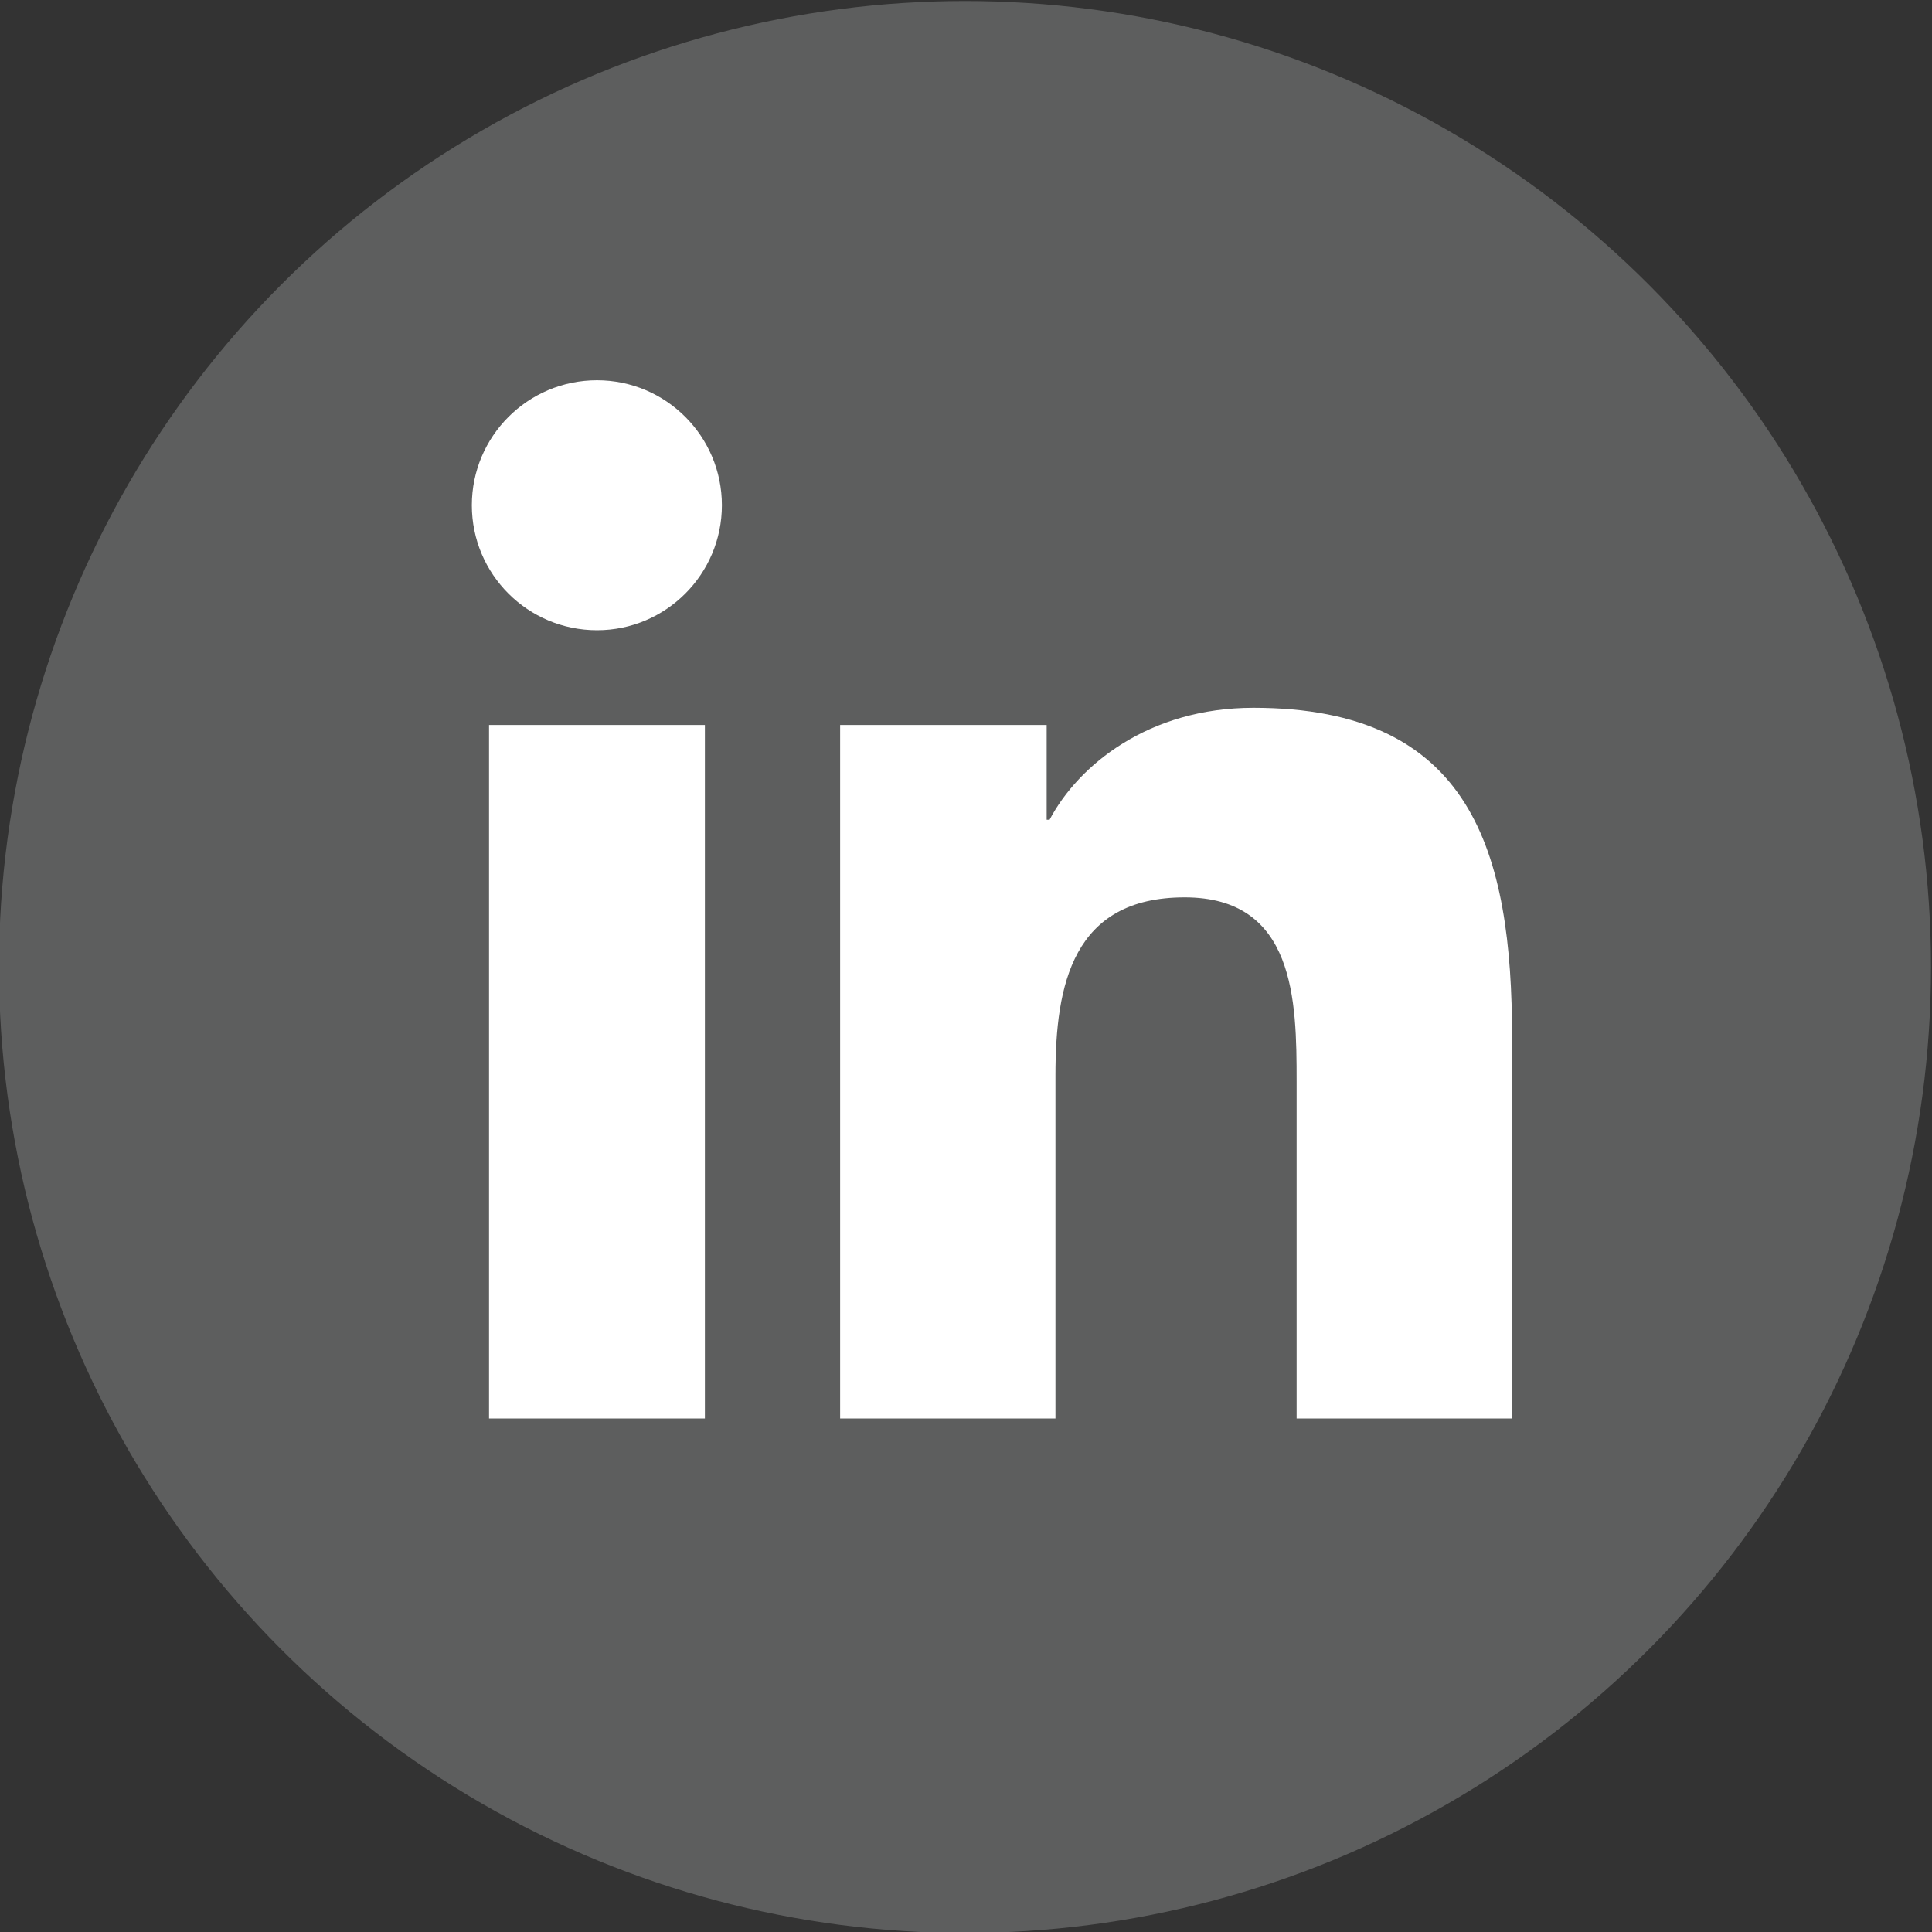 <?xml version="1.0" encoding="utf-8"?>
<!-- Generator: Adobe Illustrator 17.0.0, SVG Export Plug-In . SVG Version: 6.00 Build 0)  -->
<!DOCTYPE svg PUBLIC "-//W3C//DTD SVG 1.1//EN" "http://www.w3.org/Graphics/SVG/1.1/DTD/svg11.dtd">
<svg version="1.1" id="Isolation_Mode" xmlns="http://www.w3.org/2000/svg" xmlns:xlink="http://www.w3.org/1999/xlink" x="0px"
	 y="0px" width="40px" height="40px" viewBox="0 0 40 40" enable-background="new 0 0 40 40" xml:space="preserve">
<rect x="0" y="0" width="40" height="40" fill="#333333" stroke="none"/>
<circle fill="#5D5E5E" cx="19.979" cy="20.021" r="20"/>
<path fill="#FFFFFF" d="M14.592,29.369h-4.467V15.01h4.469v14.359H14.592z M12.361,13.048c-1.434,0-2.592-1.16-2.592-2.587
	s1.158-2.588,2.592-2.588c1.427,0,2.585,1.16,2.585,2.587S13.788,13.048,12.361,13.048z M31.307,29.369h-4.462v-6.984
	c0-1.664-0.029-3.806-2.318-3.806c-2.321,0-2.675,1.814-2.675,3.687v7.103h-4.458V15.01h4.276v1.962h0.06
	c0.596-1.129,2.05-2.318,4.222-2.318c4.52,0,5.354,2.973,5.354,6.839C31.307,21.493,31.307,29.369,31.307,29.369z"/>
</svg>
